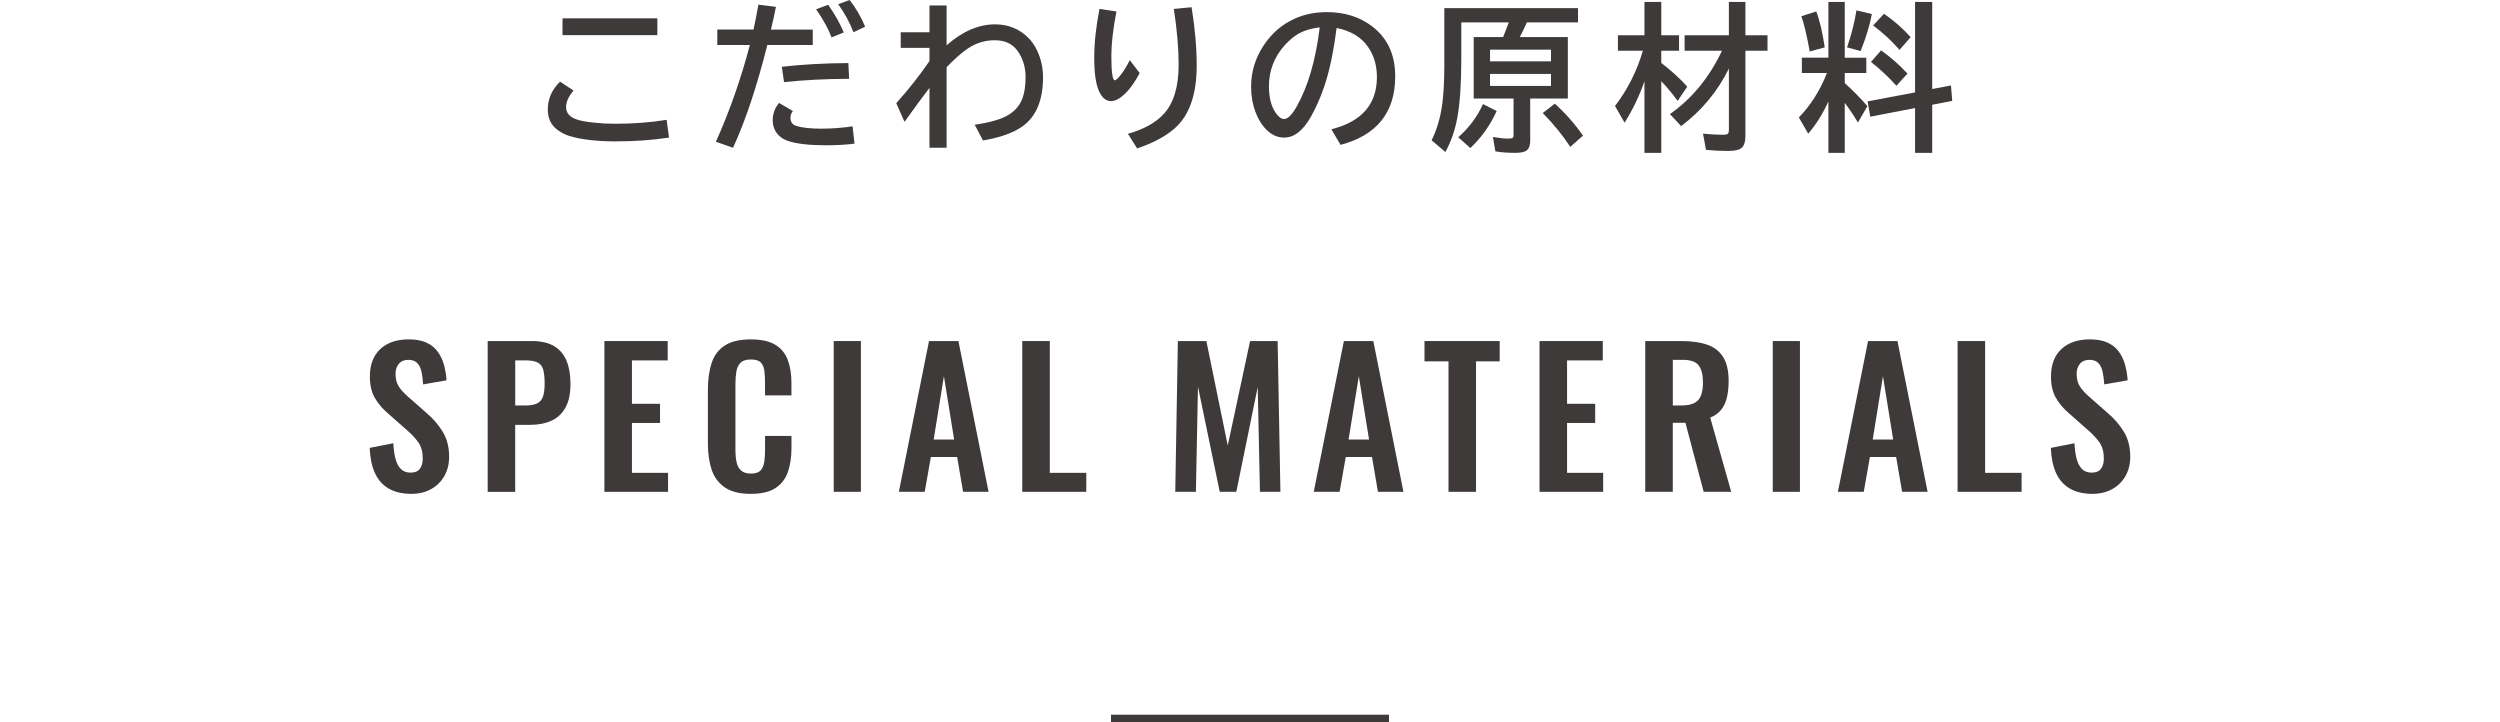 <?xml version="1.0" encoding="UTF-8"?>
<svg id="_レイヤー_2" data-name="レイヤー_2" xmlns="http://www.w3.org/2000/svg" viewBox="0 0 1007.33 290.97">
  <defs>
    <style>
      .cls-1 {
        fill: none;
      }

      .cls-2 {
        fill: #3e3a39;
      }
    </style>
  </defs>
  <g id="_レイヤー_1-2" data-name="レイヤー_1">
    <rect class="cls-1" y="43.2" width="1007.33" height="218.82"/>
    <rect class="cls-2" x="447.66" y="287.97" width="112" height="3"/>
    <g>
      <path class="cls-2" d="M165.76,198.99c-3.65,0-6.7-.71-9.15-2.14-2.45-1.42-4.3-3.51-5.55-6.26-1.25-2.75-1.95-6.12-2.1-10.12l9.53-1.88c.1,2.35.39,4.43.86,6.23s1.2,3.19,2.18,4.16c.97.98,2.26,1.46,3.86,1.46,1.8,0,3.08-.54,3.83-1.61s1.12-2.44,1.12-4.09c0-2.65-.6-4.82-1.8-6.52-1.2-1.7-2.8-3.4-4.8-5.1l-7.65-6.75c-2.15-1.85-3.86-3.91-5.14-6.19-1.27-2.27-1.91-5.09-1.91-8.44,0-4.8,1.4-8.5,4.2-11.1,2.8-2.6,6.62-3.9,11.47-3.9,2.85,0,5.22.44,7.12,1.31,1.9.88,3.41,2.09,4.54,3.64,1.12,1.55,1.96,3.31,2.51,5.29.55,1.98.9,4.06,1.05,6.26l-9.45,1.65c-.1-1.9-.31-3.6-.64-5.1s-.9-2.67-1.72-3.52c-.82-.85-2.04-1.28-3.64-1.28s-2.91.54-3.79,1.61c-.88,1.08-1.31,2.41-1.31,4.01,0,2.05.42,3.74,1.27,5.06.85,1.33,2.07,2.69,3.68,4.09l7.57,6.67c2.5,2.1,4.64,4.56,6.41,7.39,1.77,2.83,2.66,6.24,2.66,10.24,0,2.9-.64,5.47-1.91,7.72s-3.05,4.01-5.33,5.29c-2.28,1.27-4.94,1.91-7.99,1.91Z"/>
      <path class="cls-2" d="M196.5,198.17v-60.75h17.85c3.65,0,6.61.68,8.89,2.03,2.27,1.35,3.95,3.31,5.02,5.89s1.61,5.69,1.61,9.34c0,3.95-.67,7.14-2.03,9.56-1.35,2.43-3.24,4.19-5.66,5.29-2.43,1.1-5.29,1.65-8.59,1.65h-6v27h-11.1ZM207.6,163.37h4.2c2,0,3.56-.29,4.69-.86,1.12-.57,1.9-1.5,2.32-2.78.42-1.27.64-2.99.64-5.14s-.16-3.99-.49-5.36c-.33-1.37-1.03-2.39-2.1-3.04-1.08-.65-2.76-.98-5.06-.98h-4.2v18.15Z"/>
      <path class="cls-2" d="M243.53,198.17v-60.75h25.5v7.8h-14.4v17.48h11.32v7.72h-11.32v20.1h14.55v7.65h-25.65Z"/>
      <path class="cls-2" d="M302.48,198.99c-4.45,0-7.94-.87-10.46-2.62-2.53-1.75-4.29-4.14-5.29-7.16-1-3.02-1.5-6.51-1.5-10.46v-21.67c0-4.15.5-7.75,1.5-10.8,1-3.05,2.76-5.4,5.29-7.05,2.52-1.65,6.01-2.48,10.46-2.48,4.2,0,7.49.71,9.86,2.14,2.37,1.42,4.06,3.46,5.06,6.11,1,2.65,1.5,5.73,1.5,9.23v5.1h-10.65v-5.25c0-1.7-.09-3.25-.26-4.65-.18-1.4-.65-2.51-1.42-3.34-.78-.83-2.11-1.24-4.01-1.24s-3.29.44-4.16,1.31c-.88.88-1.44,2.05-1.69,3.52-.25,1.48-.38,3.14-.38,4.99v26.4c0,2.2.17,4.01.53,5.44.35,1.42.99,2.5,1.91,3.22.92.73,2.19,1.09,3.79,1.09,1.85,0,3.16-.44,3.94-1.31.78-.87,1.26-2.04,1.46-3.49.2-1.45.3-3.08.3-4.88v-5.48h10.65v4.88c0,3.6-.48,6.79-1.42,9.56-.95,2.78-2.61,4.95-4.99,6.53s-5.71,2.36-10.01,2.36Z"/>
      <path class="cls-2" d="M335.93,198.17v-60.75h10.95v60.75h-10.95Z"/>
      <path class="cls-2" d="M362.18,198.17l12.15-60.75h11.85l12.15,60.75h-10.27l-2.4-14.02h-10.58l-2.48,14.02h-10.42ZM376.2,177.09h8.25l-4.12-25.5-4.12,25.5Z"/>
      <path class="cls-2" d="M411.9,198.17v-60.75h11.1v53.1h14.7v7.65h-25.8Z"/>
      <path class="cls-2" d="M473.55,198.17l1.05-60.75h11.48l8.62,42.08,9-42.08h11.1l1.12,60.75h-8.25l-.9-42.22-8.62,42.22h-6.68l-8.77-42.38-.83,42.38h-8.33Z"/>
      <path class="cls-2" d="M529.35,198.17l12.15-60.75h11.85l12.15,60.75h-10.28l-2.4-14.02h-10.57l-2.48,14.02h-10.42ZM543.38,177.09h8.25l-4.12-25.5-4.12,25.5Z"/>
      <path class="cls-2" d="M583.65,198.17v-52.57h-9.68v-8.18h30.3v8.18h-9.53v52.57h-11.1Z"/>
      <path class="cls-2" d="M620.32,198.17v-60.75h25.5v7.8h-14.4v17.48h11.33v7.72h-11.33v20.1h14.55v7.65h-25.65Z"/>
      <path class="cls-2" d="M662.92,198.17v-60.75h14.55c4.1,0,7.56.49,10.39,1.46,2.82.97,4.97,2.64,6.45,4.99,1.47,2.35,2.21,5.55,2.21,9.6,0,2.45-.22,4.65-.67,6.6s-1.21,3.61-2.29,4.99c-1.08,1.38-2.56,2.44-4.46,3.19l8.47,29.92h-11.1l-7.35-27.82h-5.1v27.82h-11.1ZM674.02,163.37h3.45c2.15,0,3.86-.31,5.14-.94,1.27-.62,2.19-1.62,2.74-3,.55-1.37.83-3.14.83-5.29,0-3.05-.56-5.34-1.69-6.86-1.12-1.52-3.26-2.29-6.41-2.29h-4.05v18.38Z"/>
      <path class="cls-2" d="M714.3,198.17v-60.75h10.95v60.75h-10.95Z"/>
      <path class="cls-2" d="M740.55,198.17l12.15-60.75h11.85l12.15,60.75h-10.28l-2.4-14.02h-10.57l-2.48,14.02h-10.42ZM754.57,177.09h8.25l-4.12-25.5-4.12,25.5Z"/>
      <path class="cls-2" d="M788.77,198.17v-60.75h11.1v53.1h14.7v7.65h-25.8Z"/>
      <path class="cls-2" d="M843.15,198.99c-3.65,0-6.7-.71-9.15-2.14-2.45-1.42-4.3-3.51-5.55-6.26-1.25-2.75-1.95-6.12-2.1-10.12l9.52-1.88c.1,2.35.39,4.43.86,6.23.47,1.8,1.2,3.19,2.17,4.16.97.98,2.26,1.46,3.86,1.46,1.8,0,3.08-.54,3.83-1.61s1.12-2.44,1.12-4.09c0-2.65-.6-4.82-1.8-6.52-1.2-1.7-2.8-3.4-4.8-5.1l-7.65-6.75c-2.15-1.85-3.86-3.91-5.14-6.19-1.28-2.27-1.91-5.09-1.91-8.44,0-4.8,1.4-8.5,4.2-11.1,2.8-2.6,6.62-3.9,11.48-3.9,2.85,0,5.22.44,7.12,1.31,1.9.88,3.41,2.09,4.54,3.64,1.12,1.55,1.96,3.31,2.51,5.29.55,1.98.9,4.06,1.05,6.26l-9.45,1.65c-.1-1.9-.31-3.6-.64-5.1-.33-1.5-.9-2.67-1.73-3.52-.83-.85-2.04-1.28-3.64-1.28s-2.91.54-3.79,1.61c-.88,1.08-1.31,2.41-1.31,4.01,0,2.05.42,3.74,1.28,5.06.85,1.33,2.07,2.69,3.67,4.09l7.58,6.67c2.5,2.1,4.64,4.56,6.41,7.39,1.77,2.83,2.66,6.24,2.66,10.24,0,2.9-.64,5.47-1.91,7.72s-3.05,4.01-5.33,5.29c-2.28,1.27-4.94,1.91-7.99,1.91Z"/>
    </g>
    <g>
      <path class="cls-2" d="M269.56,55.44c-6.73,1.02-13.88,1.53-21.44,1.53s-14.01-.73-18.72-2.19c-1.83-.56-3.53-1.46-5.09-2.69-2.4-1.92-3.59-4.57-3.59-7.97,0-4.27,1.65-8.01,4.94-11.22l5.44,3.59c-2,2.35-3,4.57-3,6.66,0,2.33,1.41,3.99,4.22,4.97,1.5.54,3.88.98,7.16,1.31,2.71.29,5.51.44,8.41.44,7.31,0,14.22-.53,20.72-1.59l.97,7.16ZM226.65,7.38h38.22v6.78h-38.22v-6.78Z"/>
      <path class="cls-2" d="M289.02,11.91h14.59c.58-2.58,1.24-5.93,1.97-10.03l7.06.88c-.62,3.23-1.29,6.28-2,9.16h16.84v6.22h-18.31c-4.17,16.65-8.77,30.45-13.81,41.41l-6.91-2.44c5.48-12.15,10.04-25.14,13.69-38.97h-13.12v-6.22ZM344.33,57.88c-3.38.44-7.17.66-11.38.66-6.81,0-11.96-.58-15.44-1.75-1.33-.46-2.47-1.1-3.41-1.94-1.83-1.67-2.75-3.79-2.75-6.38s.85-4.98,2.56-7l5.56,3.28c-.65.81-.97,1.71-.97,2.69,0,1.69.77,2.78,2.31,3.28,2.35.75,5.71,1.12,10.06,1.12s8.45-.31,12.66-.94l.78,6.97ZM315.02,26.91c8.17-.94,17.1-1.44,26.81-1.5l.31,6.34c-9.52.04-18.26.49-26.22,1.34l-.91-6.19ZM335.05,15.06c-1.15-3.19-3.22-6.97-6.22-11.34l4.88-1.78c2.65,3.77,4.74,7.48,6.28,11.12l-4.94,2ZM343.89,13c-1.5-3.92-3.55-7.69-6.16-11.31l4.59-1.69c2.38,2.94,4.47,6.52,6.28,10.75l-4.72,2.25Z"/>
      <path class="cls-2" d="M374.51,2.19h6.91v16.06c6.39-5.62,12.89-8.44,19.5-8.44,5.35,0,9.84,1.82,13.47,5.47,1.33,1.33,2.48,2.99,3.44,4.97,1.62,3.4,2.44,7.01,2.44,10.84,0,9.29-2.77,15.91-8.31,19.84-3.71,2.62-9,4.51-15.88,5.66l-3.34-6.34c6.38-.9,11.05-2.3,14.03-4.22,2.44-1.58,4.17-3.7,5.19-6.34.85-2.29,1.28-5.16,1.28-8.59,0-4.19-1.15-7.81-3.44-10.88-2.02-2.67-5.01-4-8.97-4s-7.61,1.11-10.88,3.34c-2.54,1.73-5.39,4.24-8.53,7.53v32.44h-6.91v-24.12c-2.62,3.44-5.98,8-10.06,13.69l-3.31-7.53c5.1-5.71,9.56-11.36,13.38-16.97v-5.31h-11.59v-6.28h11.59V2.19Z"/>
      <path class="cls-2" d="M459.22,29.44c-2.08,3.9-4.22,6.82-6.41,8.78-1.88,1.69-3.59,2.53-5.16,2.53-2,0-3.62-1.35-4.84-4.06-1.27-2.83-1.91-7.27-1.91-13.31s.71-12.68,2.12-19.78l6.84,1.03c-1.38,7.04-2.06,13-2.06,17.88,0,6.56.47,9.84,1.41,9.84.35,0,.96-.5,1.81-1.5,1.33-1.5,2.74-3.71,4.22-6.62l3.97,5.22ZM454.47,53.91c6.39-1.79,11.22-4.47,14.47-8.03,3.98-4.35,5.97-10.94,5.97-19.75,0-6.69-.65-14.2-1.94-22.53l7.16-.69c1.38,8.42,2.06,16.26,2.06,23.53,0,11.79-3.03,20.28-9.09,25.47-3.69,3.17-8.66,5.79-14.91,7.88l-3.72-5.88Z"/>
      <path class="cls-2" d="M536.46,52.09c12.23-3.08,18.34-10.09,18.34-21.03,0-4.77-1.23-8.88-3.69-12.31-2.75-3.88-6.94-6.36-12.56-7.47-1.23,9.67-2.91,17.58-5.03,23.75-1.46,4.31-3.27,8.39-5.44,12.22-3.12,5.46-6.68,8.19-10.66,8.19-2.96,0-5.59-1.33-7.91-4-1.48-1.69-2.68-3.76-3.59-6.22-1.21-3.19-1.81-6.61-1.81-10.28,0-5.94,1.64-11.41,4.91-16.41,3.31-5.1,7.61-8.81,12.91-11.12,3.85-1.69,8.08-2.53,12.69-2.53,7.19,0,13.29,1.93,18.31,5.78,6.17,4.73,9.25,11.43,9.25,20.09,0,14.52-7.34,23.73-22.03,27.62l-3.69-6.28ZM531.77,11.03c-3.69.42-6.77,1.41-9.25,2.97-1.58,1.02-3.16,2.38-4.72,4.06-4.33,4.79-6.5,10.34-6.5,16.66,0,4.6.92,8.21,2.75,10.81,1.12,1.6,2.24,2.41,3.34,2.41,1.5,0,3.19-1.66,5.06-4.97,4.58-8.06,7.69-18.71,9.31-31.94Z"/>
      <path class="cls-2" d="M612.35,14.94h19.38v24.75h-15.16v17.03c0,1.79-.43,3.05-1.28,3.78-.85.73-2.43,1.09-4.72,1.09-3.02,0-5.7-.2-8.03-.59l-1-5.81c2.71.44,4.67.66,5.88.66,1.12,0,1.81-.09,2.06-.28s.38-.59.38-1.22v-14.66h-16.06V14.94h11.84c.65-1.52,1.41-3.49,2.28-5.91h-19.12v14.72c0,9.96-.53,17.83-1.59,23.62-.92,5.04-2.52,9.67-4.81,13.88l-5.56-4.72c2.12-4.27,3.55-9.1,4.28-14.5.56-4.19.84-9.45.84-15.78V3.28h53.88v5.75h-20.62c-.81,1.88-1.76,3.84-2.84,5.91ZM587.57,55.31c4.31-3.77,7.64-8.23,9.97-13.38l5.53,2.81c-2.67,5.81-6.21,10.78-10.62,14.91l-4.88-4.34ZM624.95,20h-24.56v4.72h24.56v-4.72ZM600.38,29.78v4.84h24.56v-4.84h-24.56ZM632.7,59.16c-3.04-4.67-6.74-9.21-11.09-13.62l4.88-3.78c4.4,4,8.18,8.3,11.34,12.91l-5.12,4.5Z"/>
      <path class="cls-2" d="M662.59,32.78c-2.04,5.88-4.71,11.43-8,16.66l-3.84-6.72c5.08-6.69,8.82-14.11,11.22-22.28h-10.06v-6.22h10.69V.78h6.78v13.44h7.16v6.22h-7.16v4.91c4.29,3.33,7.78,6.52,10.47,9.56l-3.88,5.75c-1.98-2.77-4.18-5.42-6.59-7.94v28.88h-6.78v-28.81ZM696.62,27.62c-4.54,9.23-10.96,16.96-19.25,23.19l-4.5-4.84c8.88-6.23,15.87-14.74,20.97-25.53h-15.06v-6.22h17.84V.78h6.66v13.44h8.91v6.22h-8.91v34.28c0,2.25-.45,3.81-1.34,4.69-.94.94-2.81,1.41-5.62,1.41-3.12,0-6.09-.15-8.91-.44l-1.22-6.53c2.94.29,5.6.44,8,.44,1.1,0,1.78-.14,2.03-.41.27-.27.41-.86.41-1.78v-24.47Z"/>
      <path class="cls-2" d="M736.71,40.88c-2.23,4.96-4.94,9.28-8.12,12.97l-3.78-6.53c4.75-4.85,8.53-10.82,11.34-17.91h-10.12v-6.16h10.69V.78h6.59v22.47h8.69v6.16h-8.69v4.06c3.67,3.35,6.71,6.46,9.12,9.31l-3.81,6.59c-1.79-2.98-3.56-5.62-5.31-7.94v20.16h-6.59v-20.72ZM729.21,20.75c-1.23-6.62-2.35-11.36-3.38-14.22l6-1.91c1.38,3.56,2.51,8.39,3.41,14.47l-6.03,1.66ZM744.24,19.09c1.79-5.25,3.05-10.22,3.78-14.91l6.22,1.47c-.9,4.69-2.41,9.66-4.53,14.91l-5.47-1.47ZM778.55,42.22v19.38h-6.91v-18.06l-18.06,3.47-1.06-6.16,19.12-3.62V.78h6.91v35.09l7.56-1.44.5,6.22-8.06,1.56ZM764.14,34.56c-3.27-3.62-6.7-6.82-10.28-9.59l4.09-4.66c3.77,2.65,7.31,5.76,10.62,9.34l-4.44,4.91ZM765.36,20.09c-2.98-3.48-6.52-6.76-10.62-9.84l4.38-4.69c3.98,2.73,7.56,5.86,10.75,9.41l-4.5,5.12Z"/>
    </g>
  </g>
</svg>